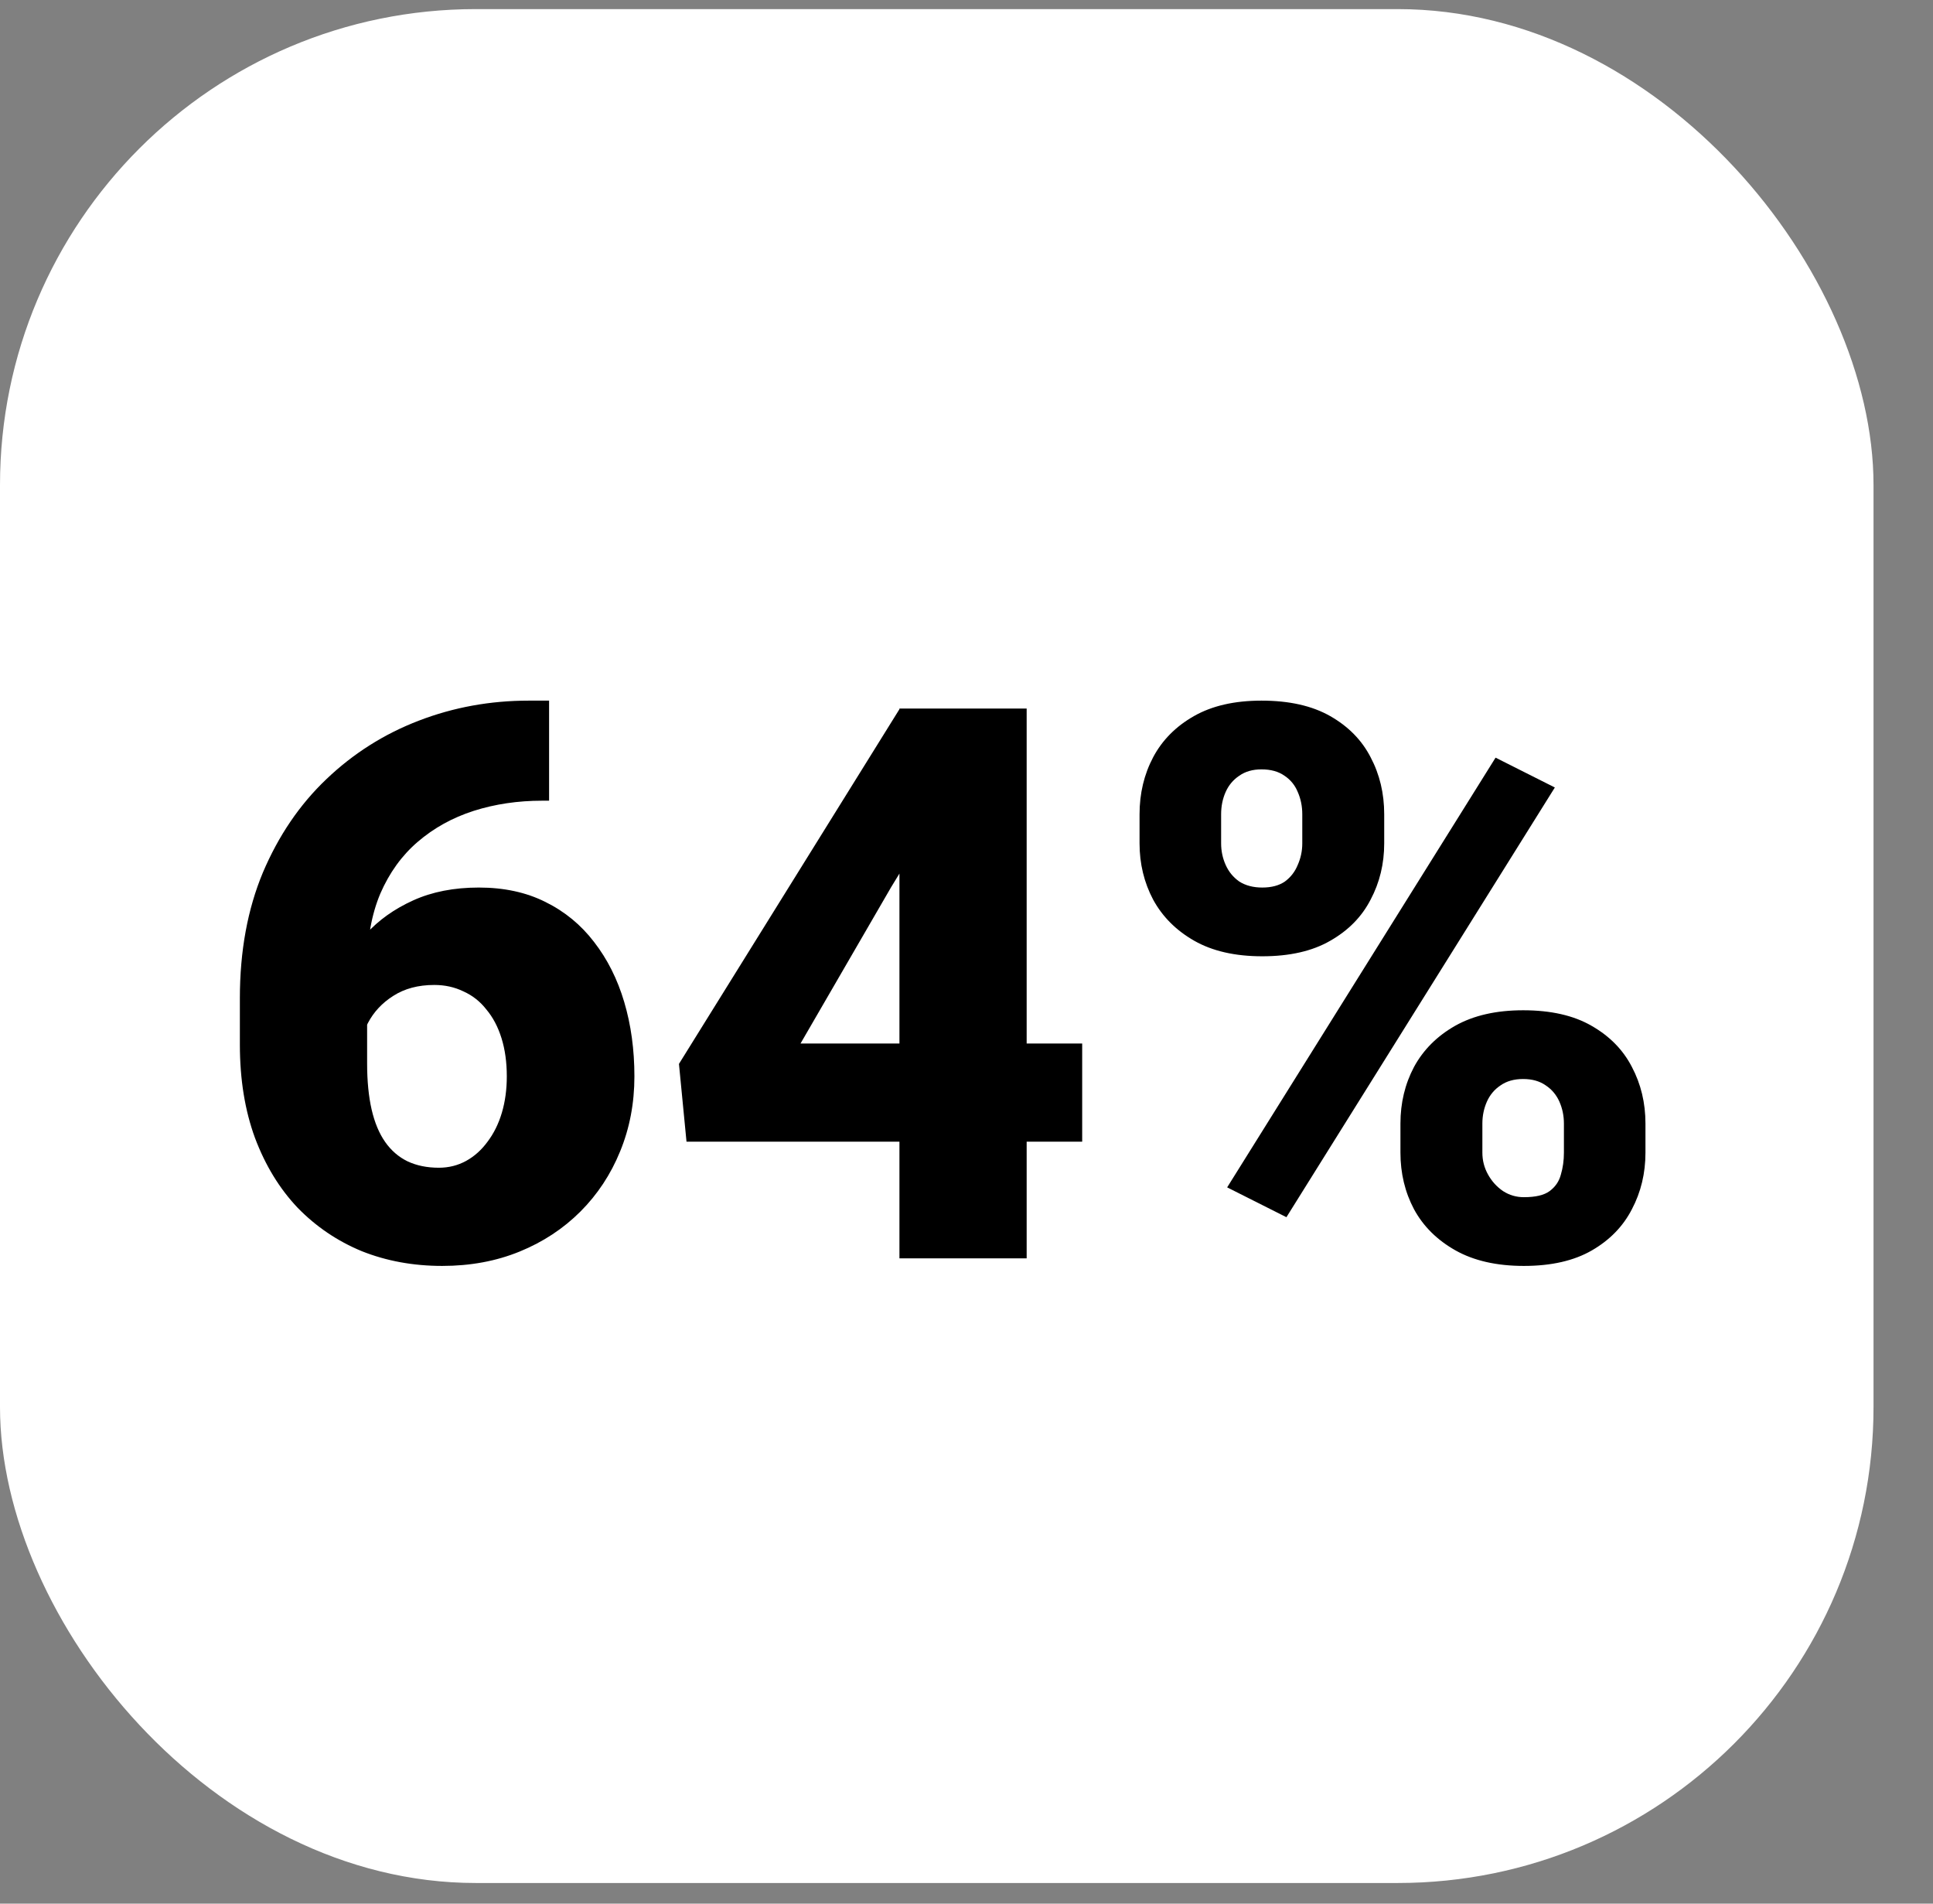 <svg xmlns="http://www.w3.org/2000/svg" width="65" height="64" viewBox="0 0 65 64" fill="none"><rect x="0" y="0" width="65" height="64" fill="#808080" stroke="none"/><rect y="0.306" width="63" height="63" rx="16" fill="white"></rect><path d="M17.778 23.555H18.464V26.919H18.235C17.414 26.919 16.644 27.033 15.925 27.262C15.214 27.491 14.588 27.837 14.046 28.303C13.513 28.76 13.094 29.34 12.789 30.042C12.493 30.745 12.345 31.57 12.345 32.518V35.755C12.345 36.348 12.396 36.864 12.497 37.304C12.599 37.744 12.751 38.108 12.954 38.396C13.157 38.684 13.407 38.899 13.703 39.043C14.008 39.187 14.359 39.259 14.757 39.259C15.087 39.259 15.392 39.183 15.671 39.031C15.95 38.878 16.191 38.662 16.395 38.383C16.606 38.104 16.767 37.778 16.877 37.406C16.987 37.033 17.042 36.627 17.042 36.187C17.042 35.713 16.983 35.285 16.864 34.904C16.746 34.524 16.576 34.202 16.356 33.94C16.145 33.669 15.887 33.466 15.582 33.33C15.286 33.186 14.96 33.114 14.604 33.114C14.063 33.114 13.602 33.237 13.221 33.483C12.848 33.72 12.565 34.024 12.37 34.397C12.184 34.769 12.091 35.146 12.091 35.527L11.062 34.486C11.046 33.978 11.143 33.453 11.354 32.911C11.566 32.37 11.883 31.866 12.307 31.401C12.73 30.935 13.259 30.558 13.894 30.271C14.528 29.983 15.265 29.839 16.102 29.839C16.949 29.839 17.694 30 18.337 30.322C18.989 30.643 19.535 31.092 19.975 31.667C20.423 32.243 20.762 32.916 20.99 33.686C21.219 34.456 21.333 35.29 21.333 36.187C21.333 37.092 21.172 37.934 20.851 38.713C20.537 39.483 20.093 40.156 19.518 40.732C18.942 41.307 18.261 41.756 17.474 42.077C16.686 42.399 15.819 42.56 14.871 42.56C13.898 42.56 12.996 42.395 12.167 42.065C11.346 41.726 10.627 41.239 10.009 40.605C9.399 39.962 8.921 39.179 8.574 38.256C8.236 37.334 8.066 36.288 8.066 35.12V33.559C8.066 31.976 8.325 30.567 8.841 29.331C9.366 28.096 10.076 27.05 10.974 26.196C11.879 25.332 12.916 24.676 14.084 24.228C15.252 23.779 16.483 23.555 17.778 23.555ZM36.39 35.082V38.383H23.085L22.831 35.768L30.258 23.822H33.635L29.966 29.826L26.919 35.082H36.39ZM34.523 23.822V42.306H30.245V23.822H34.523ZM38.319 28.354V27.376C38.319 26.674 38.472 26.035 38.776 25.459C39.081 24.884 39.538 24.422 40.148 24.075C40.757 23.728 41.514 23.555 42.42 23.555C43.351 23.555 44.121 23.728 44.73 24.075C45.34 24.422 45.793 24.884 46.089 25.459C46.394 26.035 46.546 26.674 46.546 27.376V28.354C46.546 29.039 46.394 29.67 46.089 30.245C45.793 30.821 45.34 31.282 44.73 31.629C44.13 31.976 43.368 32.15 42.445 32.15C41.531 32.15 40.77 31.976 40.16 31.629C39.551 31.282 39.09 30.821 38.776 30.245C38.472 29.67 38.319 29.039 38.319 28.354ZM41.062 27.376V28.354C41.062 28.608 41.112 28.849 41.214 29.077C41.315 29.306 41.468 29.492 41.671 29.636C41.883 29.771 42.141 29.839 42.445 29.839C42.758 29.839 43.012 29.771 43.207 29.636C43.402 29.492 43.546 29.306 43.639 29.077C43.74 28.849 43.791 28.608 43.791 28.354V27.376C43.791 27.105 43.74 26.856 43.639 26.627C43.546 26.399 43.398 26.217 43.194 26.081C42.991 25.937 42.733 25.866 42.42 25.866C42.124 25.866 41.874 25.937 41.671 26.081C41.468 26.217 41.315 26.399 41.214 26.627C41.112 26.856 41.062 27.105 41.062 27.376ZM47.092 38.751V37.774C47.092 37.08 47.244 36.445 47.549 35.869C47.862 35.294 48.323 34.833 48.933 34.486C49.55 34.139 50.312 33.965 51.218 33.965C52.149 33.965 52.915 34.139 53.516 34.486C54.125 34.833 54.578 35.294 54.874 35.869C55.179 36.445 55.331 37.08 55.331 37.774V38.751C55.331 39.445 55.179 40.08 54.874 40.656C54.578 41.231 54.129 41.692 53.528 42.039C52.927 42.386 52.166 42.56 51.243 42.56C50.329 42.56 49.563 42.386 48.945 42.039C48.328 41.692 47.862 41.231 47.549 40.656C47.244 40.08 47.092 39.445 47.092 38.751ZM49.847 37.774V38.751C49.847 39.014 49.91 39.259 50.037 39.487C50.164 39.716 50.333 39.902 50.545 40.046C50.757 40.182 50.989 40.249 51.243 40.249C51.633 40.249 51.92 40.182 52.106 40.046C52.301 39.902 52.428 39.716 52.487 39.487C52.555 39.259 52.589 39.014 52.589 38.751V37.774C52.589 37.511 52.538 37.266 52.437 37.037C52.335 36.809 52.183 36.627 51.98 36.492C51.776 36.348 51.523 36.276 51.218 36.276C50.913 36.276 50.659 36.348 50.456 36.492C50.253 36.627 50.101 36.809 49.999 37.037C49.898 37.266 49.847 37.511 49.847 37.774ZM52.284 26.475L43.258 40.922L41.265 39.919L50.291 25.472L52.284 26.475Z" fill="black"></path></svg>